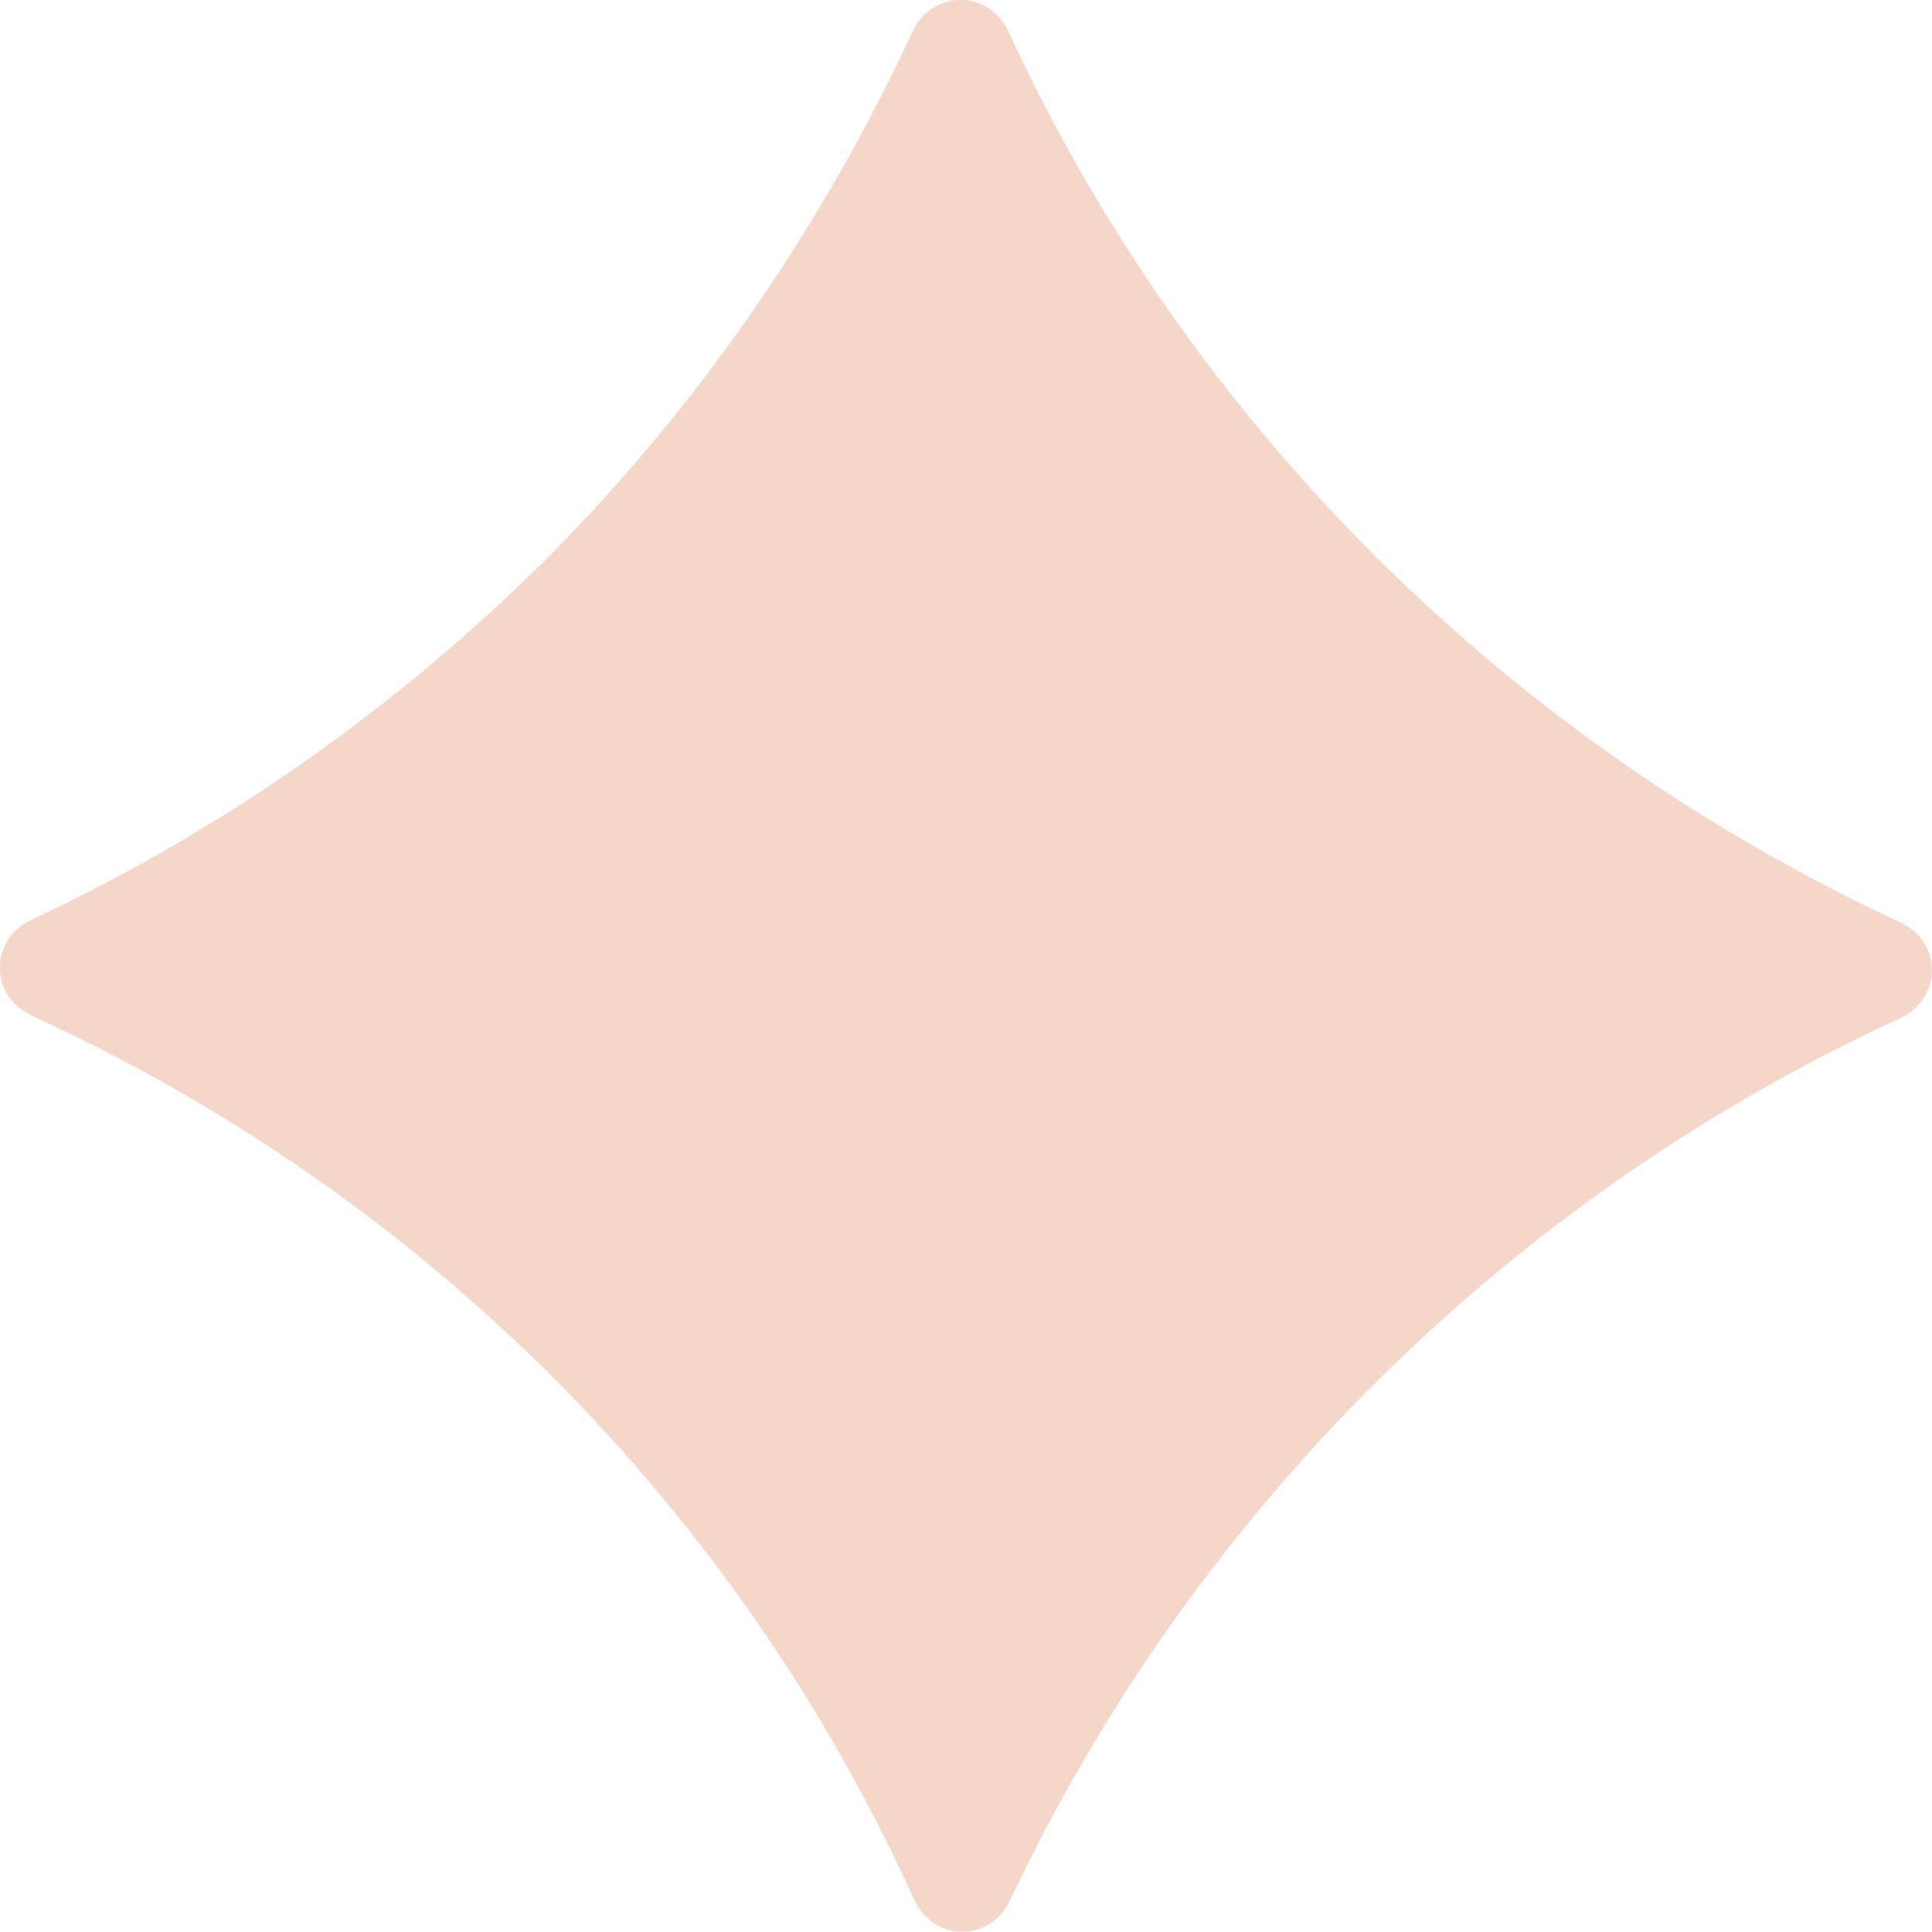 <svg xmlns="http://www.w3.org/2000/svg" viewBox="0 0 82.46 82.45"><defs><style>.d{fill:#f4d7c8;}</style></defs><g id="a"></g><g id="b"><g id="c"><path class="d" d="M81.1,43.46c-16.68,7.67-30.16,21.06-37.99,37.65-.85,1.8-3.27,1.78-4.09-.03C31.43,64.34,18.1,51.01,1.36,43.35c-1.81-.83-1.82-3.25-.02-4.09,8.18-3.83,15.66-9.07,22.2-15.62,6.45-6.54,11.61-14.09,15.41-22.29,.84-1.81,3.27-1.8,4.1,.01,3.77,8.19,9.01,15.74,15.55,22.28,6.64,6.64,14.28,11.9,22.51,15.73,1.8,.84,1.79,3.26-.02,4.09Z"></path></g></g></svg>
